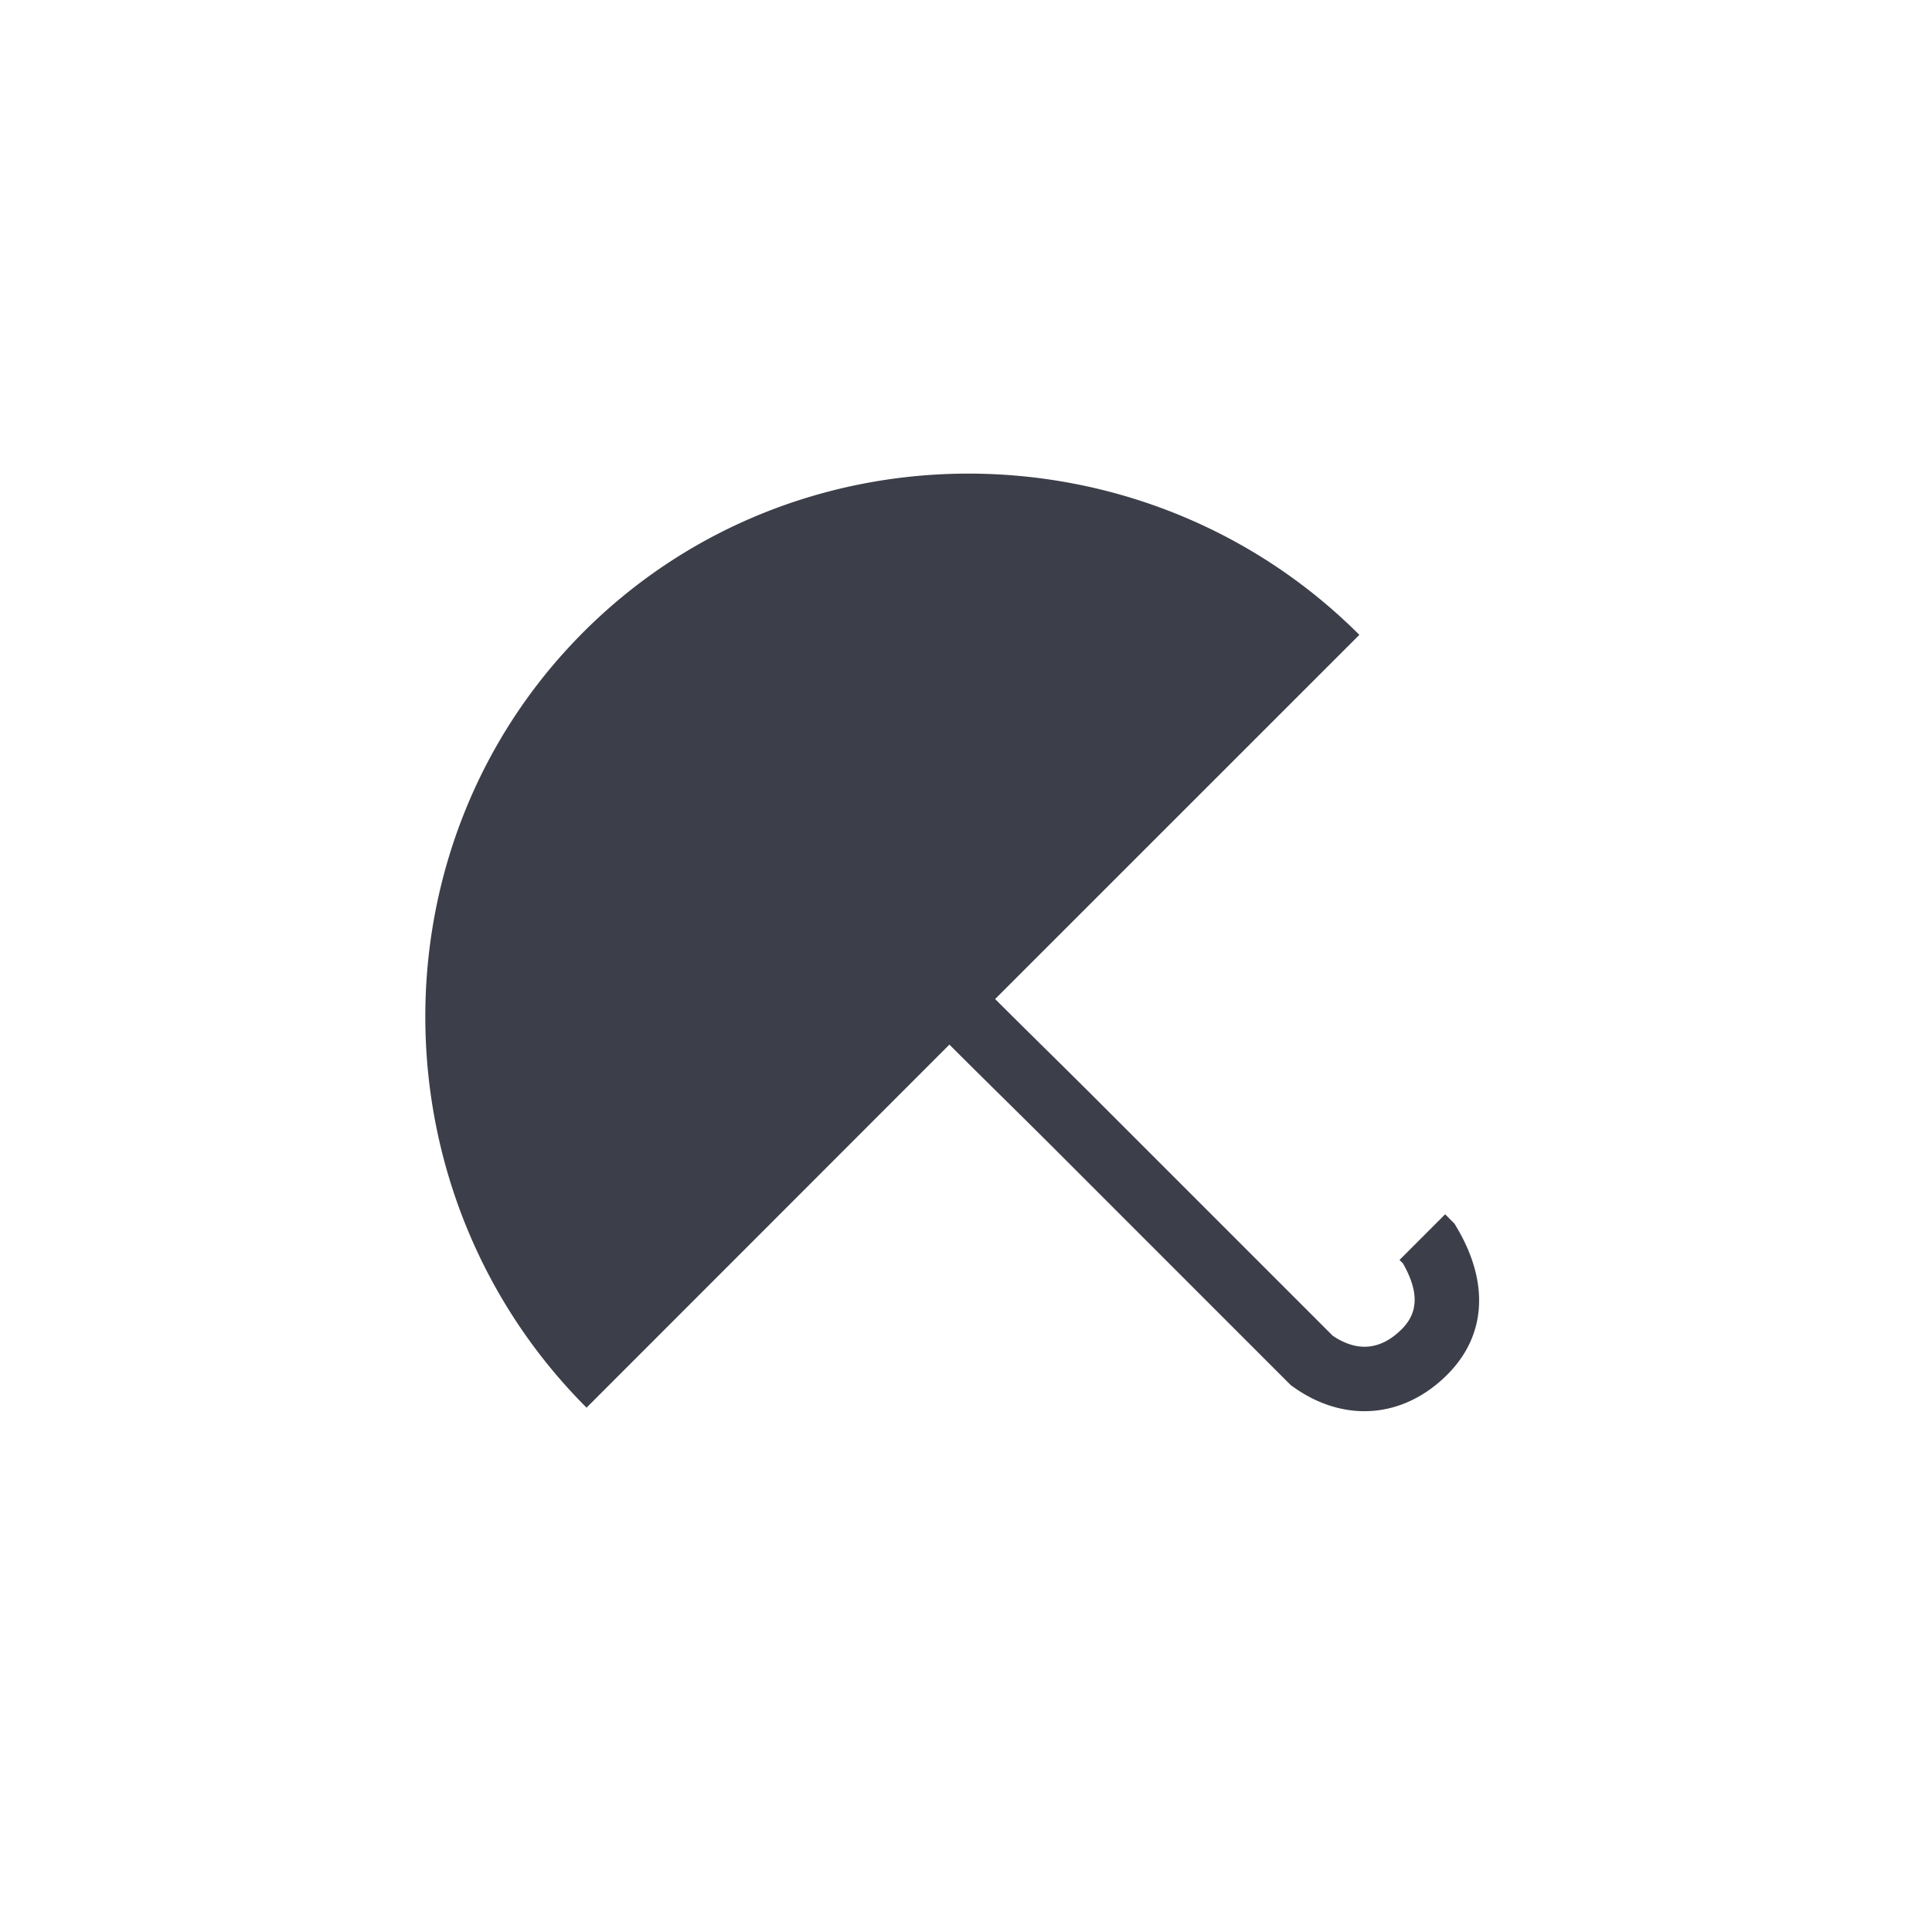 <svg xmlns="http://www.w3.org/2000/svg" width="80" height="80" fill="none" viewBox="0 0 80 80"><path fill="#3c3e49" d="M24.166 26.166c8.836-8.837 23.318-8.682 32.122.122l-15.082 15.08c.547.547 1.223 1.216 2.147 2.128.859.847 1.35 1.334 1.853 1.835l9.978 9.978c1.018.69 1.992.597 2.861-.272.68-.68.722-1.533.05-2.72a43 43 0 0 1-.144-.145l1.89-1.891.203.205.064.063.116.116.084.14c1.332 2.225 1.283 4.454-.379 6.116-1.8 1.8-4.221 2.004-6.304.56l-.086-.06-.087-.062L43.374 47.28a433.423 433.423 0 0 0-1.9-1.881 442.19 442.19 0 0 1-2.161-2.144L24.288 58.288c-8.804-8.804-8.959-23.286-.122-32.122z"/></svg>
